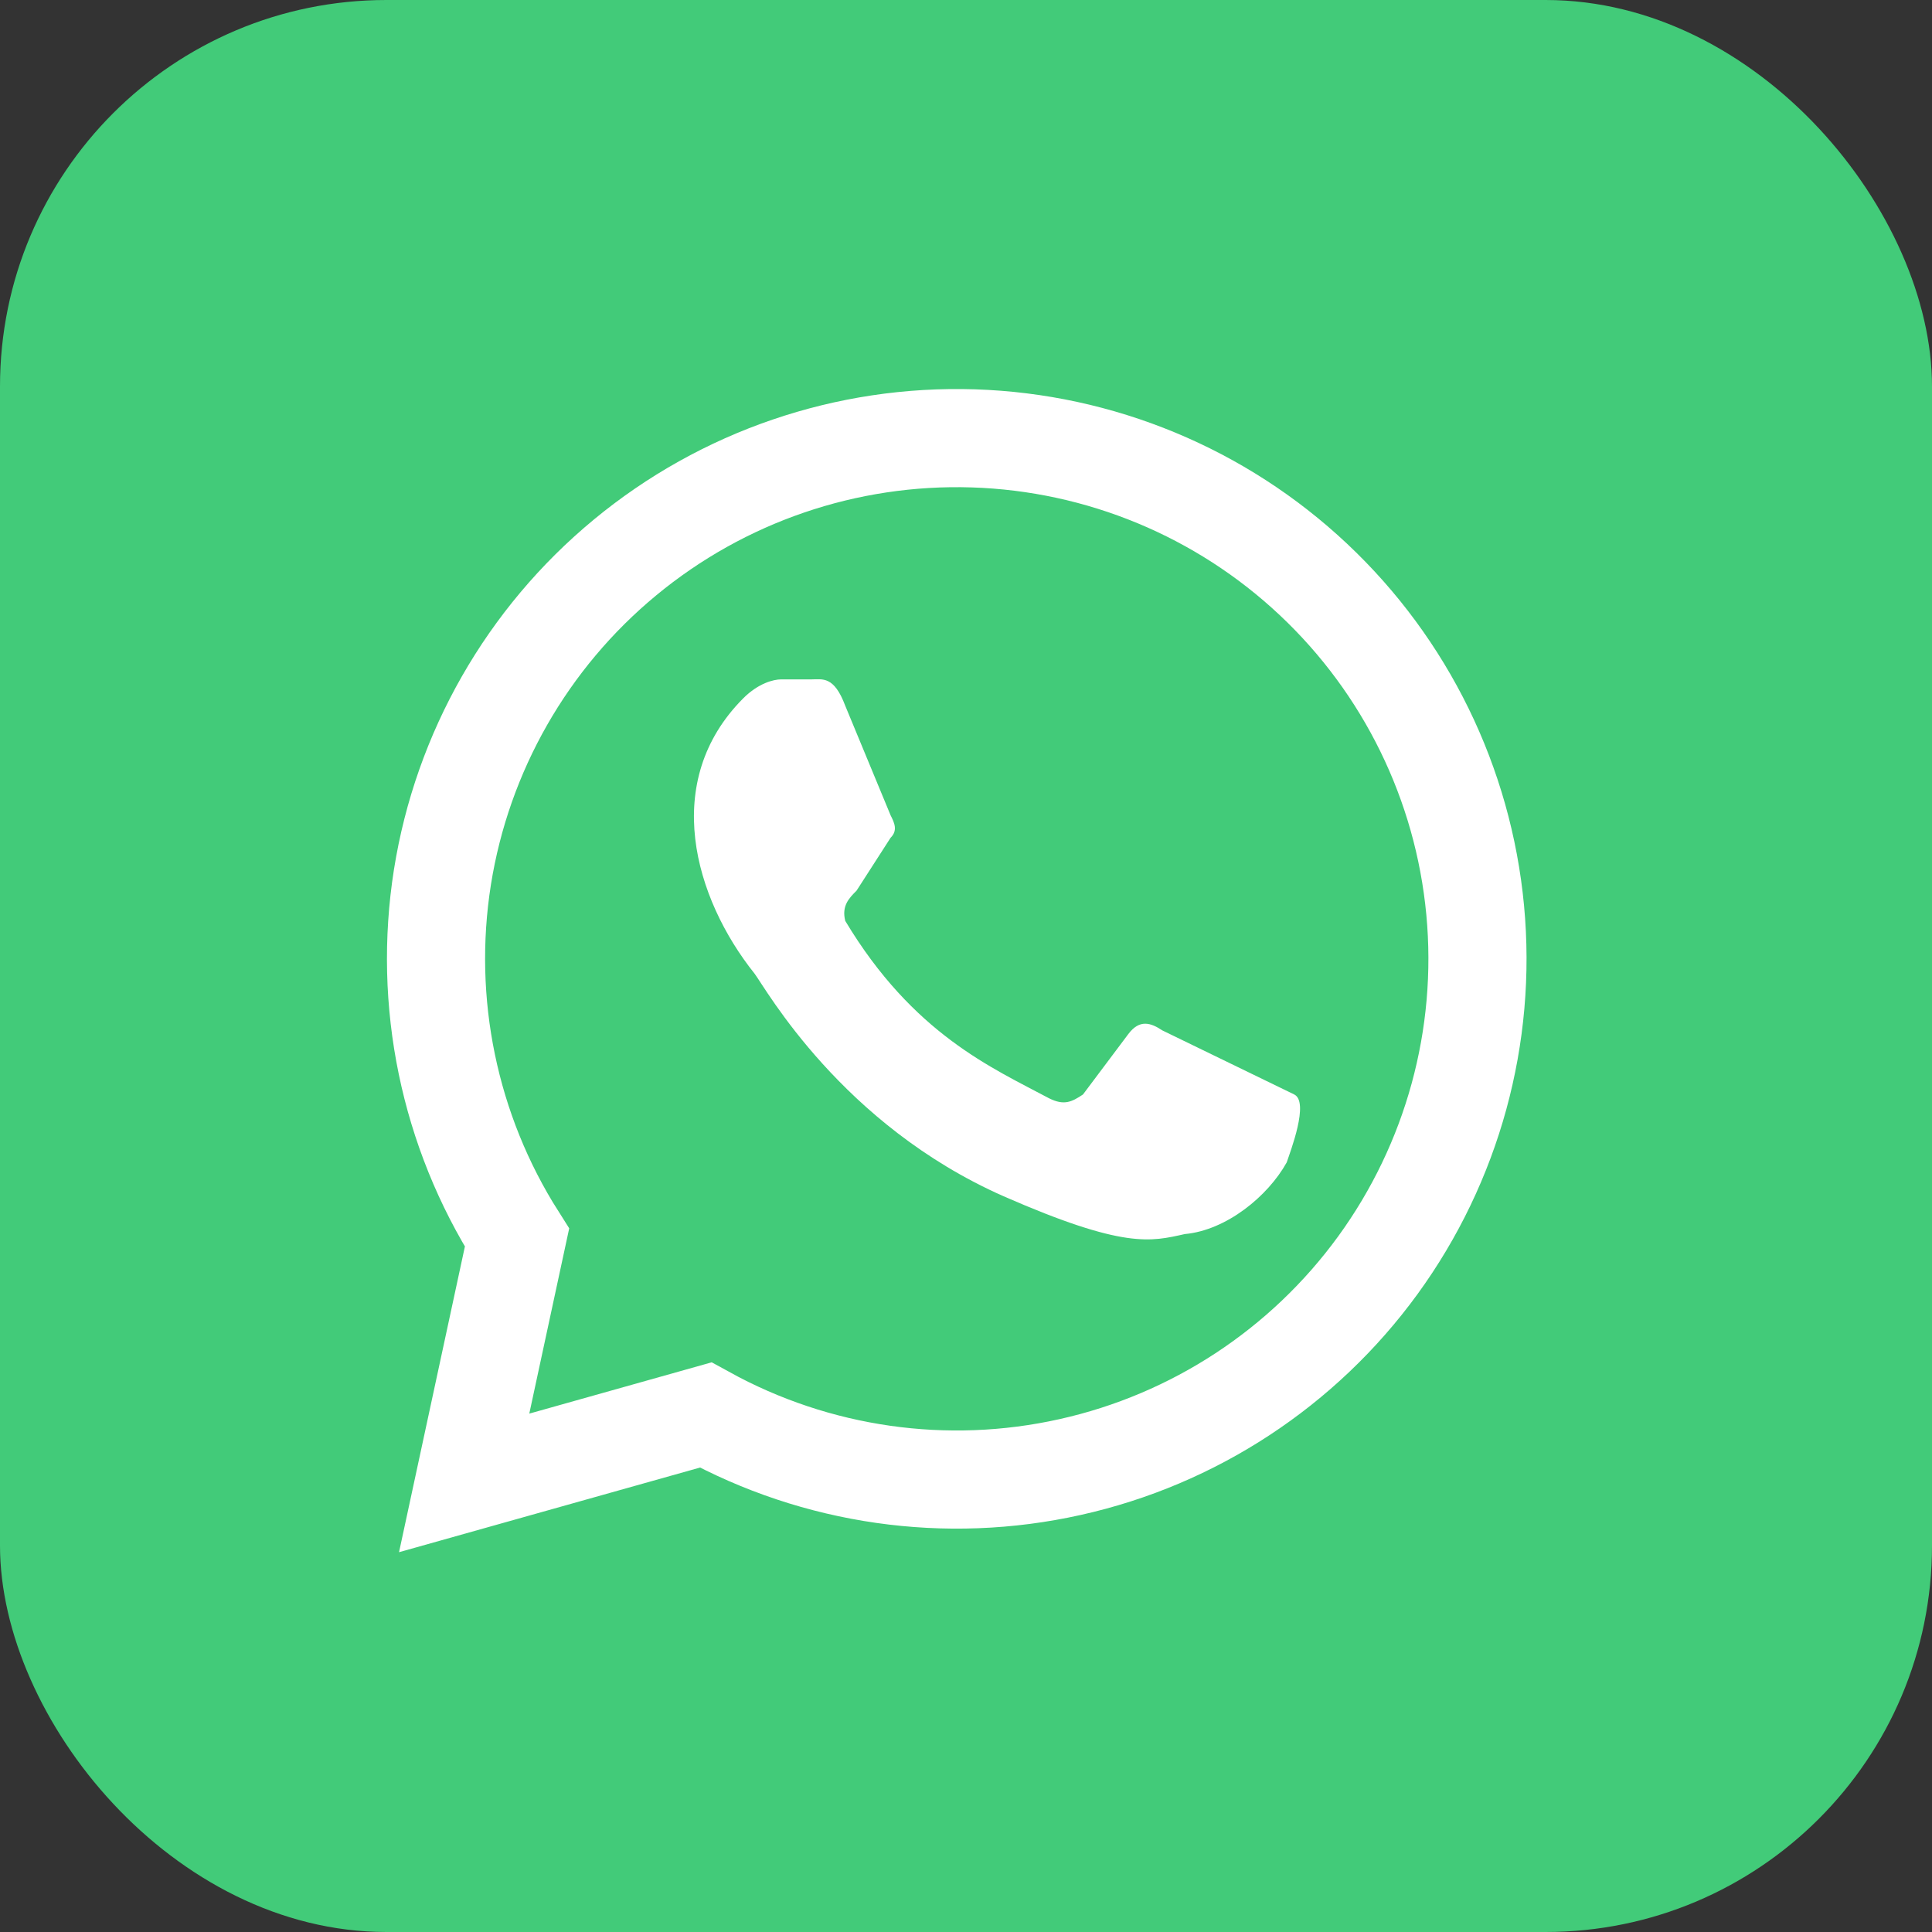 <svg width="20" height="20" viewBox="0 0 20 20" fill="none" xmlns="http://www.w3.org/2000/svg">
<rect x="0" y="0" width="20" height="20" fill="#333333" stroke="none"/>
<g clip-path="url(#clip0_12_15022)">
<path d="M17 0H3C1.343 0 0 1.343 0 3V17C0 18.657 1.343 20 3 20H17C18.657 20 20 18.657 20 17V3C20 1.343 18.657 0 17 0Z" fill="#42CB79"/>
<path d="M4.805 15.351L5.352 12.812C4.649 11.704 4.375 10.377 4.58 9.08C4.786 7.784 5.458 6.607 6.47 5.771C7.482 4.934 8.764 4.496 10.076 4.538C11.388 4.58 12.64 5.099 13.596 5.998C14.553 6.897 15.148 8.114 15.271 9.421C15.394 10.728 15.036 12.035 14.264 13.097C13.492 14.158 12.359 14.902 11.077 15.187C9.796 15.473 8.455 15.281 7.305 14.648L4.805 15.351Z" fill="#42CB79" stroke="white" stroke-width="1.016"/>
<path d="M12.031 10.666C11.914 10.588 11.797 10.548 11.68 10.705L11.211 11.33C11.094 11.408 11.015 11.447 10.859 11.369C10.273 11.056 9.453 10.705 8.75 9.533C8.711 9.377 8.789 9.298 8.867 9.22L9.219 8.673C9.297 8.595 9.258 8.517 9.219 8.439L8.75 7.306C8.633 6.994 8.515 7.033 8.398 7.033H8.086C8.008 7.033 7.851 7.072 7.695 7.228C6.836 8.088 7.187 9.298 7.812 10.08C7.929 10.236 8.711 11.642 10.39 12.384C11.64 12.931 11.914 12.853 12.265 12.775C12.695 12.736 13.125 12.384 13.32 12.033C13.359 11.916 13.555 11.408 13.398 11.33" fill="white"/>
</g>
<defs>
<clipPath id="clip0_12_15022">
<rect width="20" height="20" rx="4" fill="white"/>
</clipPath>
</defs>
</svg>
